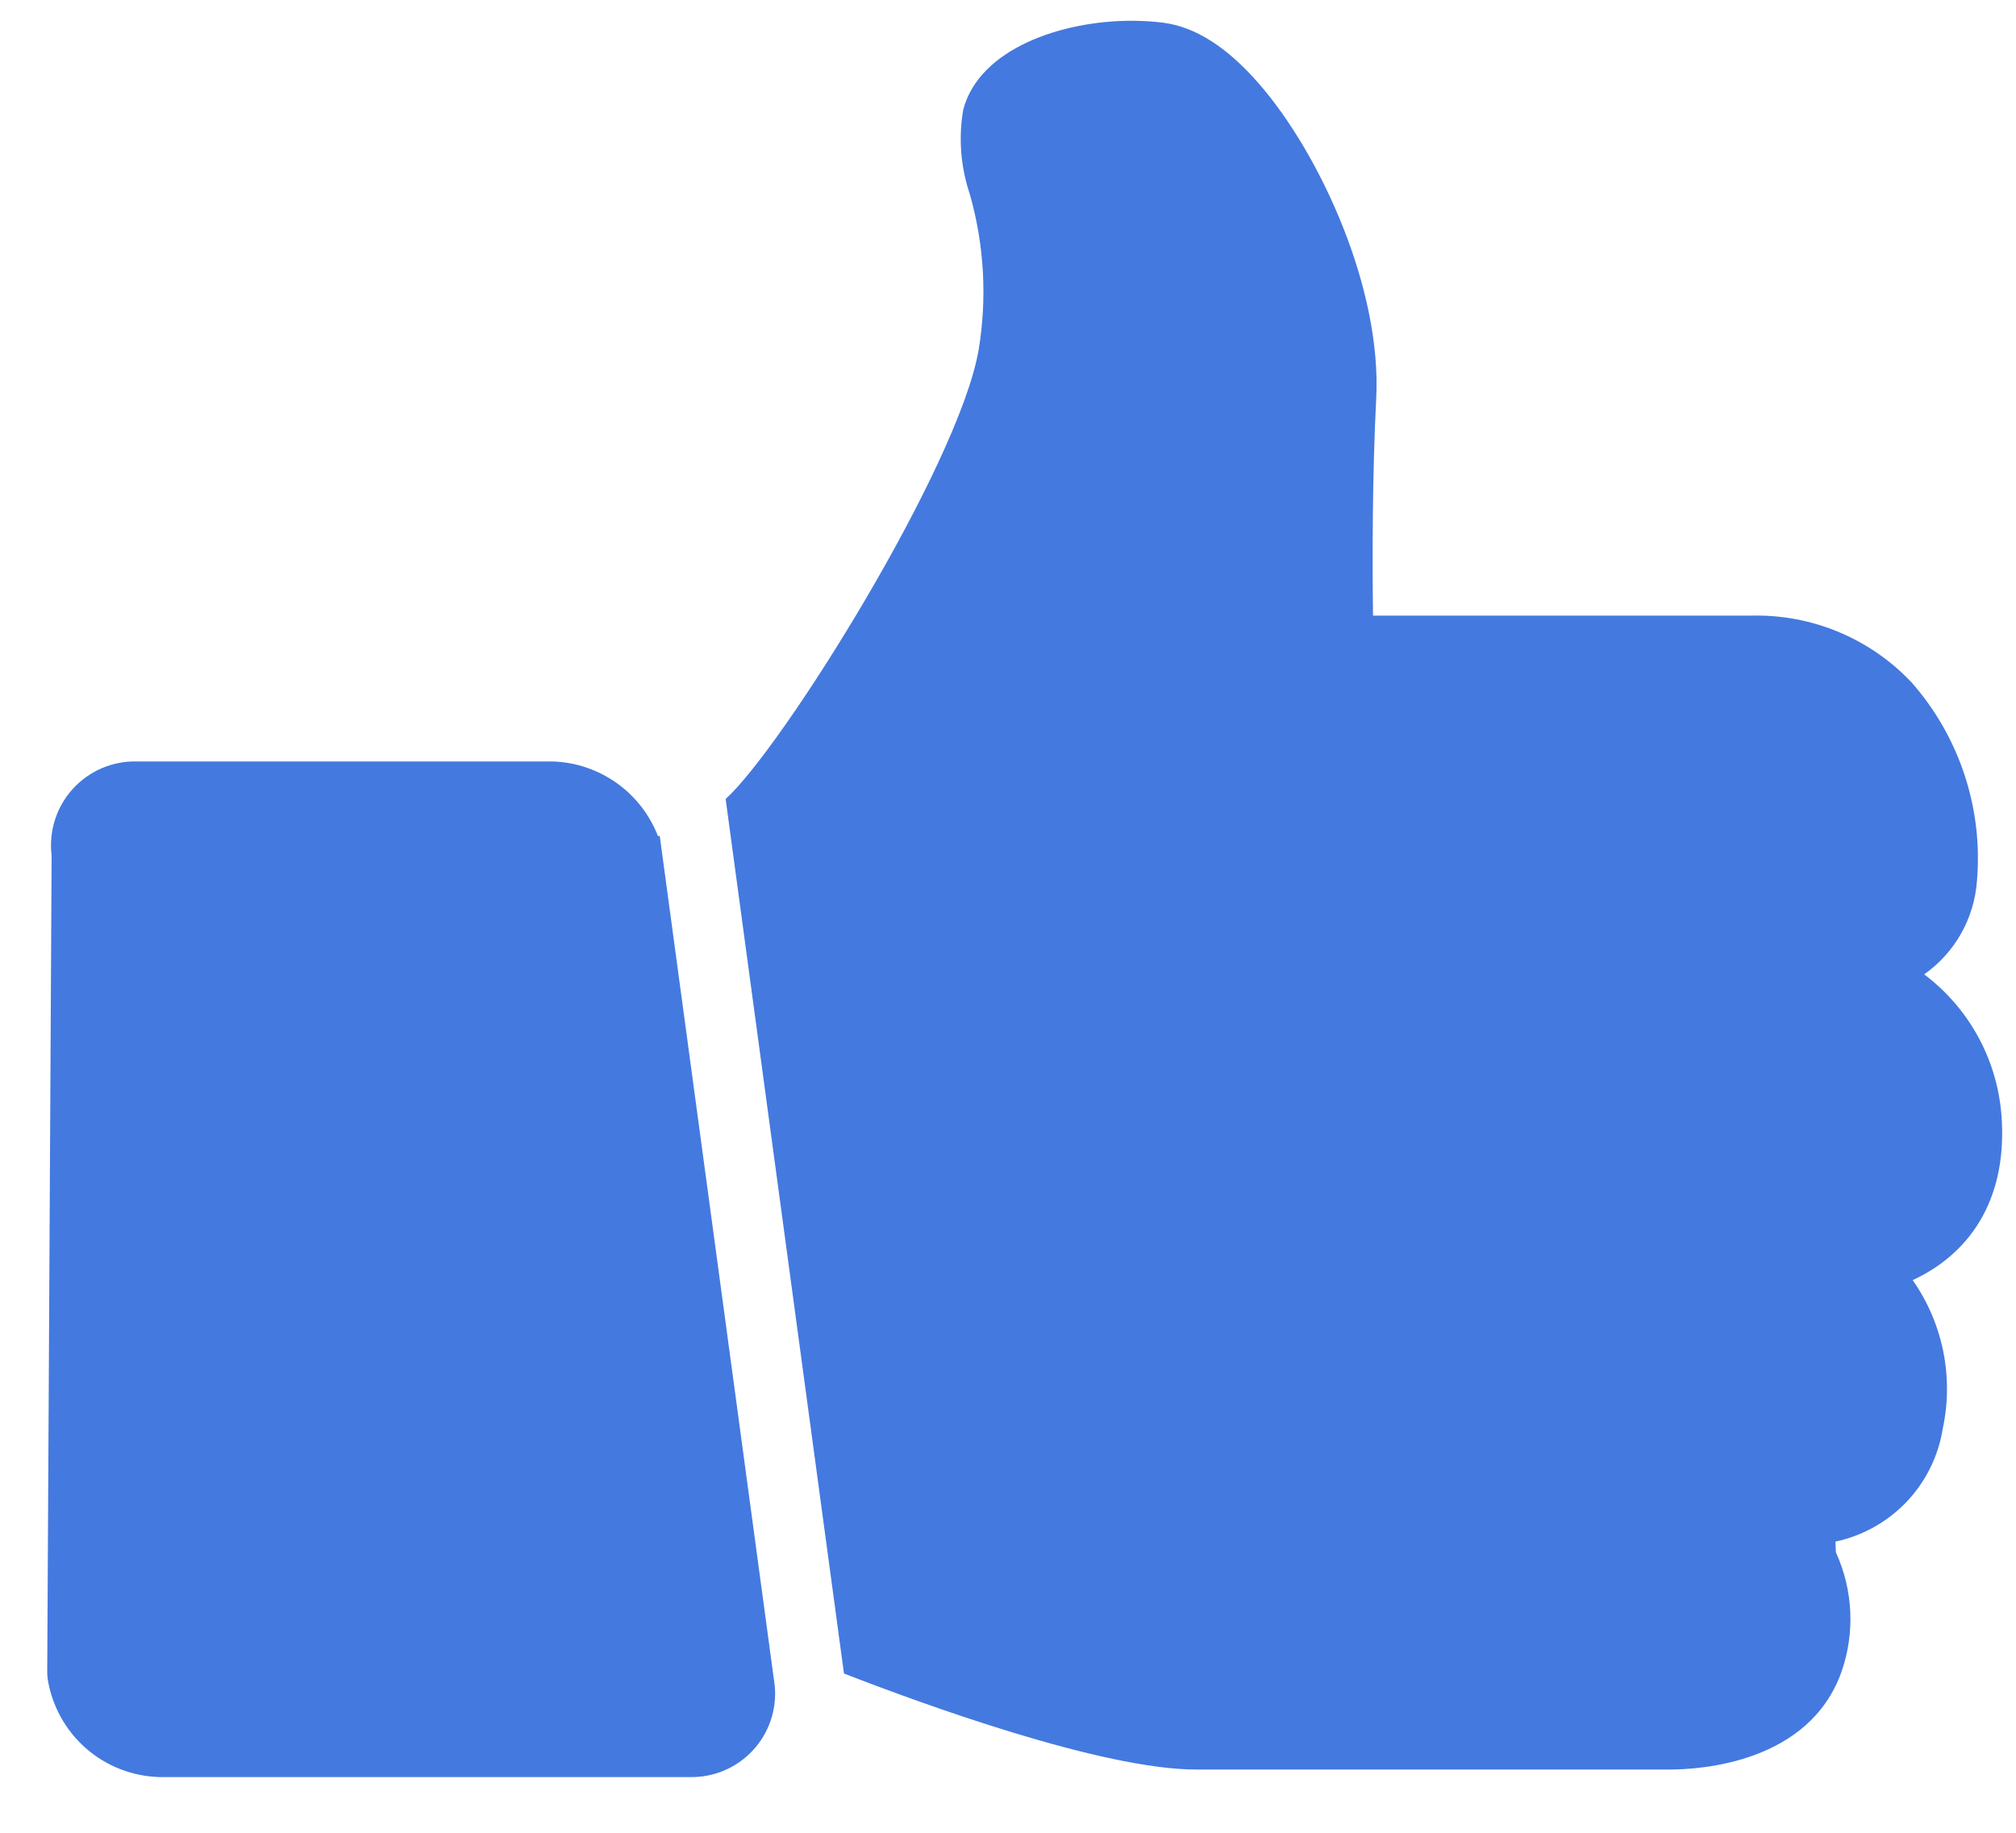 <svg width="33" height="30" viewBox="0 0 33 30" fill="none" xmlns="http://www.w3.org/2000/svg">
<path d="M12.682 27.594C12.719 27.983 12.587 28.369 12.32 28.655C12.054 28.94 11.677 29.098 11.287 29.088H2.608C2.163 29.075 1.737 28.908 1.403 28.614C1.069 28.32 0.849 27.918 0.78 27.478C0.775 27.44 0.773 27.402 0.773 27.363L0.845 14.006C0.796 13.608 0.922 13.21 1.191 12.914C1.46 12.617 1.845 12.453 2.245 12.464H9.044C9.421 12.475 9.786 12.598 10.093 12.816C10.4 13.034 10.636 13.338 10.772 13.69C10.781 13.686 10.79 13.682 10.799 13.679L12.682 27.594ZM32.76 18.23C32.683 17.325 32.223 16.495 31.497 15.949C32 15.595 32.317 15.033 32.361 14.419C32.462 13.238 32.077 12.067 31.296 11.176C30.616 10.451 29.657 10.051 28.663 10.077H22.475C22.463 9.181 22.463 7.777 22.527 6.53C22.622 4.73 21.615 2.534 20.619 1.383C20.095 0.776 19.564 0.436 19.039 0.372V0.371C18.867 0.35 18.693 0.34 18.52 0.34C17.379 0.34 16.03 0.796 15.767 1.796C15.688 2.257 15.725 2.731 15.874 3.175C16.112 4.009 16.161 4.885 16.017 5.741C15.679 7.641 12.808 12.236 11.878 13.079L13.815 27.393C15.09 27.888 18.036 28.965 19.584 28.965L27.325 28.965C27.851 28.965 29.613 28.85 30.142 27.369C30.367 26.729 30.334 26.027 30.052 25.41C30.05 25.354 30.047 25.306 30.046 25.274C30.046 25.262 30.044 25.248 30.044 25.234C30.49 25.139 30.897 24.911 31.211 24.581C31.525 24.249 31.731 23.831 31.802 23.38C31.982 22.538 31.803 21.66 31.309 20.954C32.333 20.478 32.868 19.522 32.76 18.23L32.76 18.23Z" fill="#4479DF"/>
</svg>
